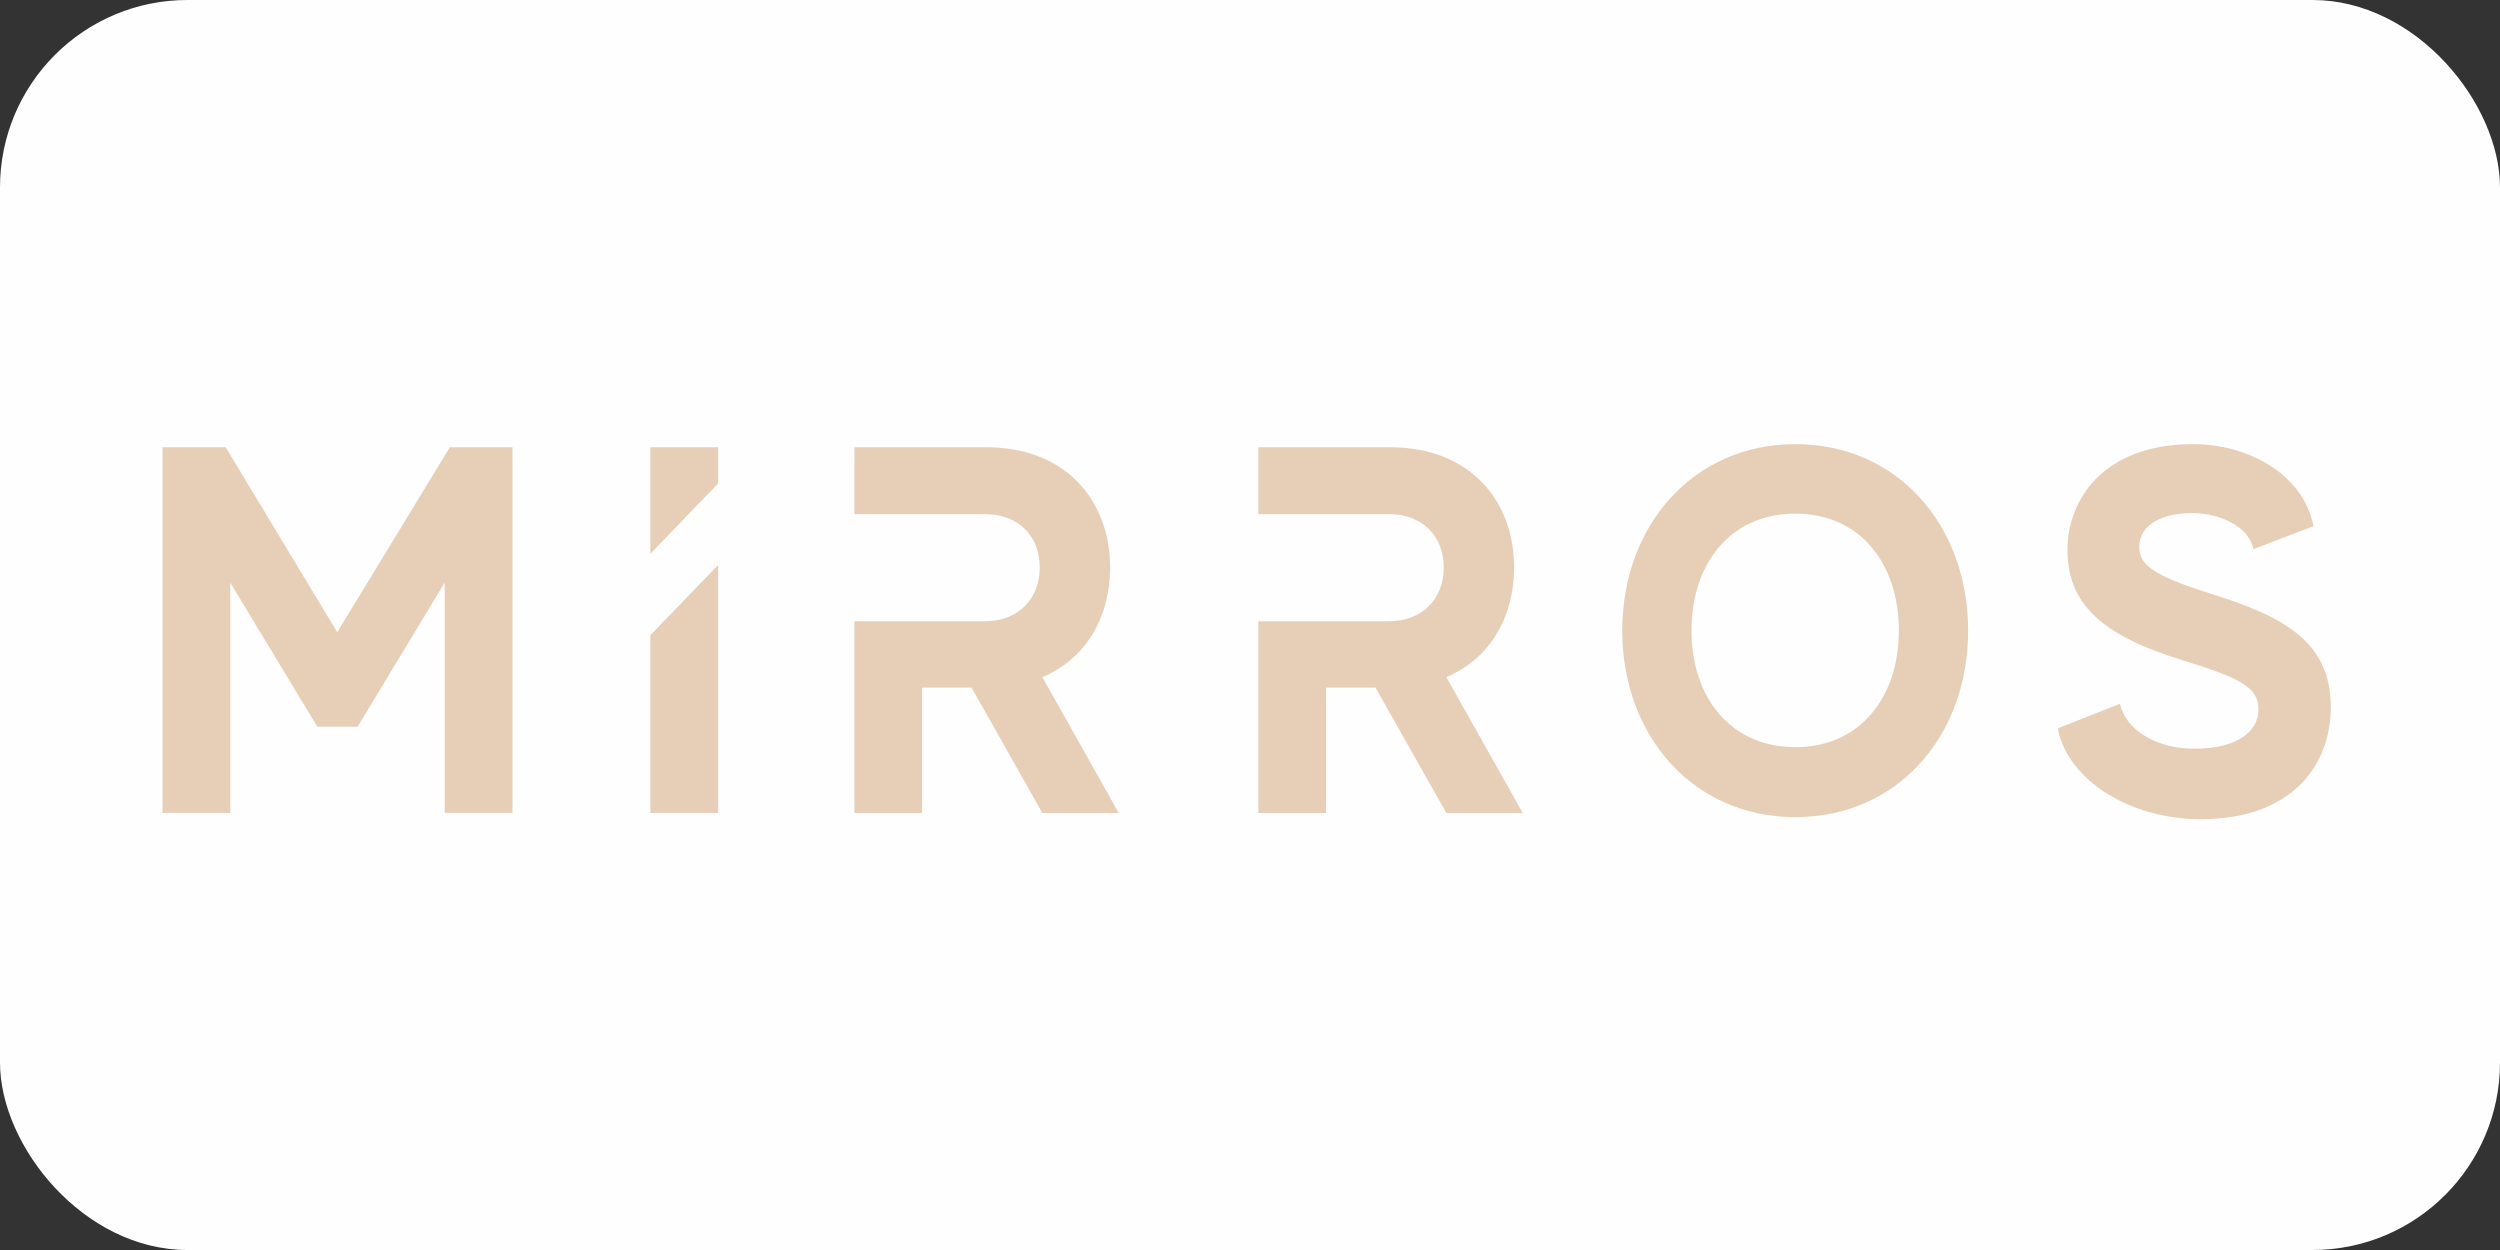 <?xml version="1.0" encoding="UTF-8"?> <svg xmlns="http://www.w3.org/2000/svg" width="200" height="100" viewBox="0 0 200 100" fill="none"><rect x="0" y="0" width="200" height="100" fill="#333333" stroke="none"/> <rect width="200" height="100" rx="15" fill="#FFFEFE"></rect> <g clip-path="url(#clip0_316_641)"> <path fill-rule="evenodd" clip-rule="evenodd" d="M121.821 65.039H115.709L110.04 55.009H106.089V65.039H100.67V49.699H111.102C113.788 49.699 115.5 47.899 115.5 45.395C115.5 42.884 113.788 41.128 111.102 41.128H100.67V35.779H111.224C117.581 35.779 121.127 40.046 121.127 45.395C121.127 49.321 119.25 52.669 115.709 54.172L121.821 65.039Z" fill="#E7CFB7"></path> <path fill-rule="evenodd" clip-rule="evenodd" d="M89.502 65.039H83.389L77.721 55.009H73.769V65.039H68.352V49.699H78.782C81.47 49.699 83.181 47.899 83.181 45.395C83.181 42.884 81.47 41.128 78.782 41.128H68.352V35.779H78.904C85.262 35.779 88.808 40.046 88.808 45.395C88.808 49.321 86.931 52.669 83.389 54.172L89.502 65.039Z" fill="#E7CFB7"></path> <path fill-rule="evenodd" clip-rule="evenodd" d="M157.451 50.451C157.451 58.851 151.826 65.371 143.635 65.371C135.444 65.371 129.779 58.851 129.779 50.451C129.779 42.051 135.444 35.531 143.635 35.531C151.826 35.531 157.451 42.051 157.451 50.451ZM151.908 50.451C151.908 45.102 148.811 41.09 143.635 41.09C138.419 41.09 135.321 45.102 135.321 50.451C135.321 55.759 138.419 59.772 143.635 59.772C148.811 59.772 151.908 55.759 151.908 50.451Z" fill="#E7CFB7"></path> <path fill-rule="evenodd" clip-rule="evenodd" d="M186.465 56.553C186.465 61.401 183.164 65.538 176.073 65.538C170.488 65.538 165.436 62.488 164.621 58.267L169.593 56.302C170.122 58.517 172.608 59.897 175.584 59.897C178.885 59.897 180.678 58.559 180.678 56.762C180.678 55.006 179.292 54.255 174.646 52.833C168.085 50.827 165.395 48.278 165.395 43.972C165.395 40.128 168.126 35.531 175.461 35.531C179.823 35.531 184.264 37.912 185.079 42.093L180.271 43.931C179.904 42.093 177.58 41.089 175.503 41.047C173.22 41.005 171.141 41.842 171.141 43.764C171.141 45.143 172.2 46.021 176.685 47.442C182.308 49.197 186.465 51.12 186.465 56.553Z" fill="#E7CFB7"></path> <path fill-rule="evenodd" clip-rule="evenodd" d="M40.998 35.782V65.037H35.578V46.606L28.608 58.141H25.389L18.42 46.606V65.037H13V35.782H18.053L26.979 50.576L35.985 35.782H40.998Z" fill="#E7CFB7"></path> <path fill-rule="evenodd" clip-rule="evenodd" d="M52.031 65.037H57.451V45.194L52.031 50.812V65.037ZM52.031 35.781V44.297L57.451 38.679V35.781H52.031Z" fill="#E7CFB7"></path> </g> <defs> <clipPath id="clip0_316_641"> <rect width="174" height="31" fill="white" transform="translate(13 35)"></rect> </clipPath> </defs> </svg> 